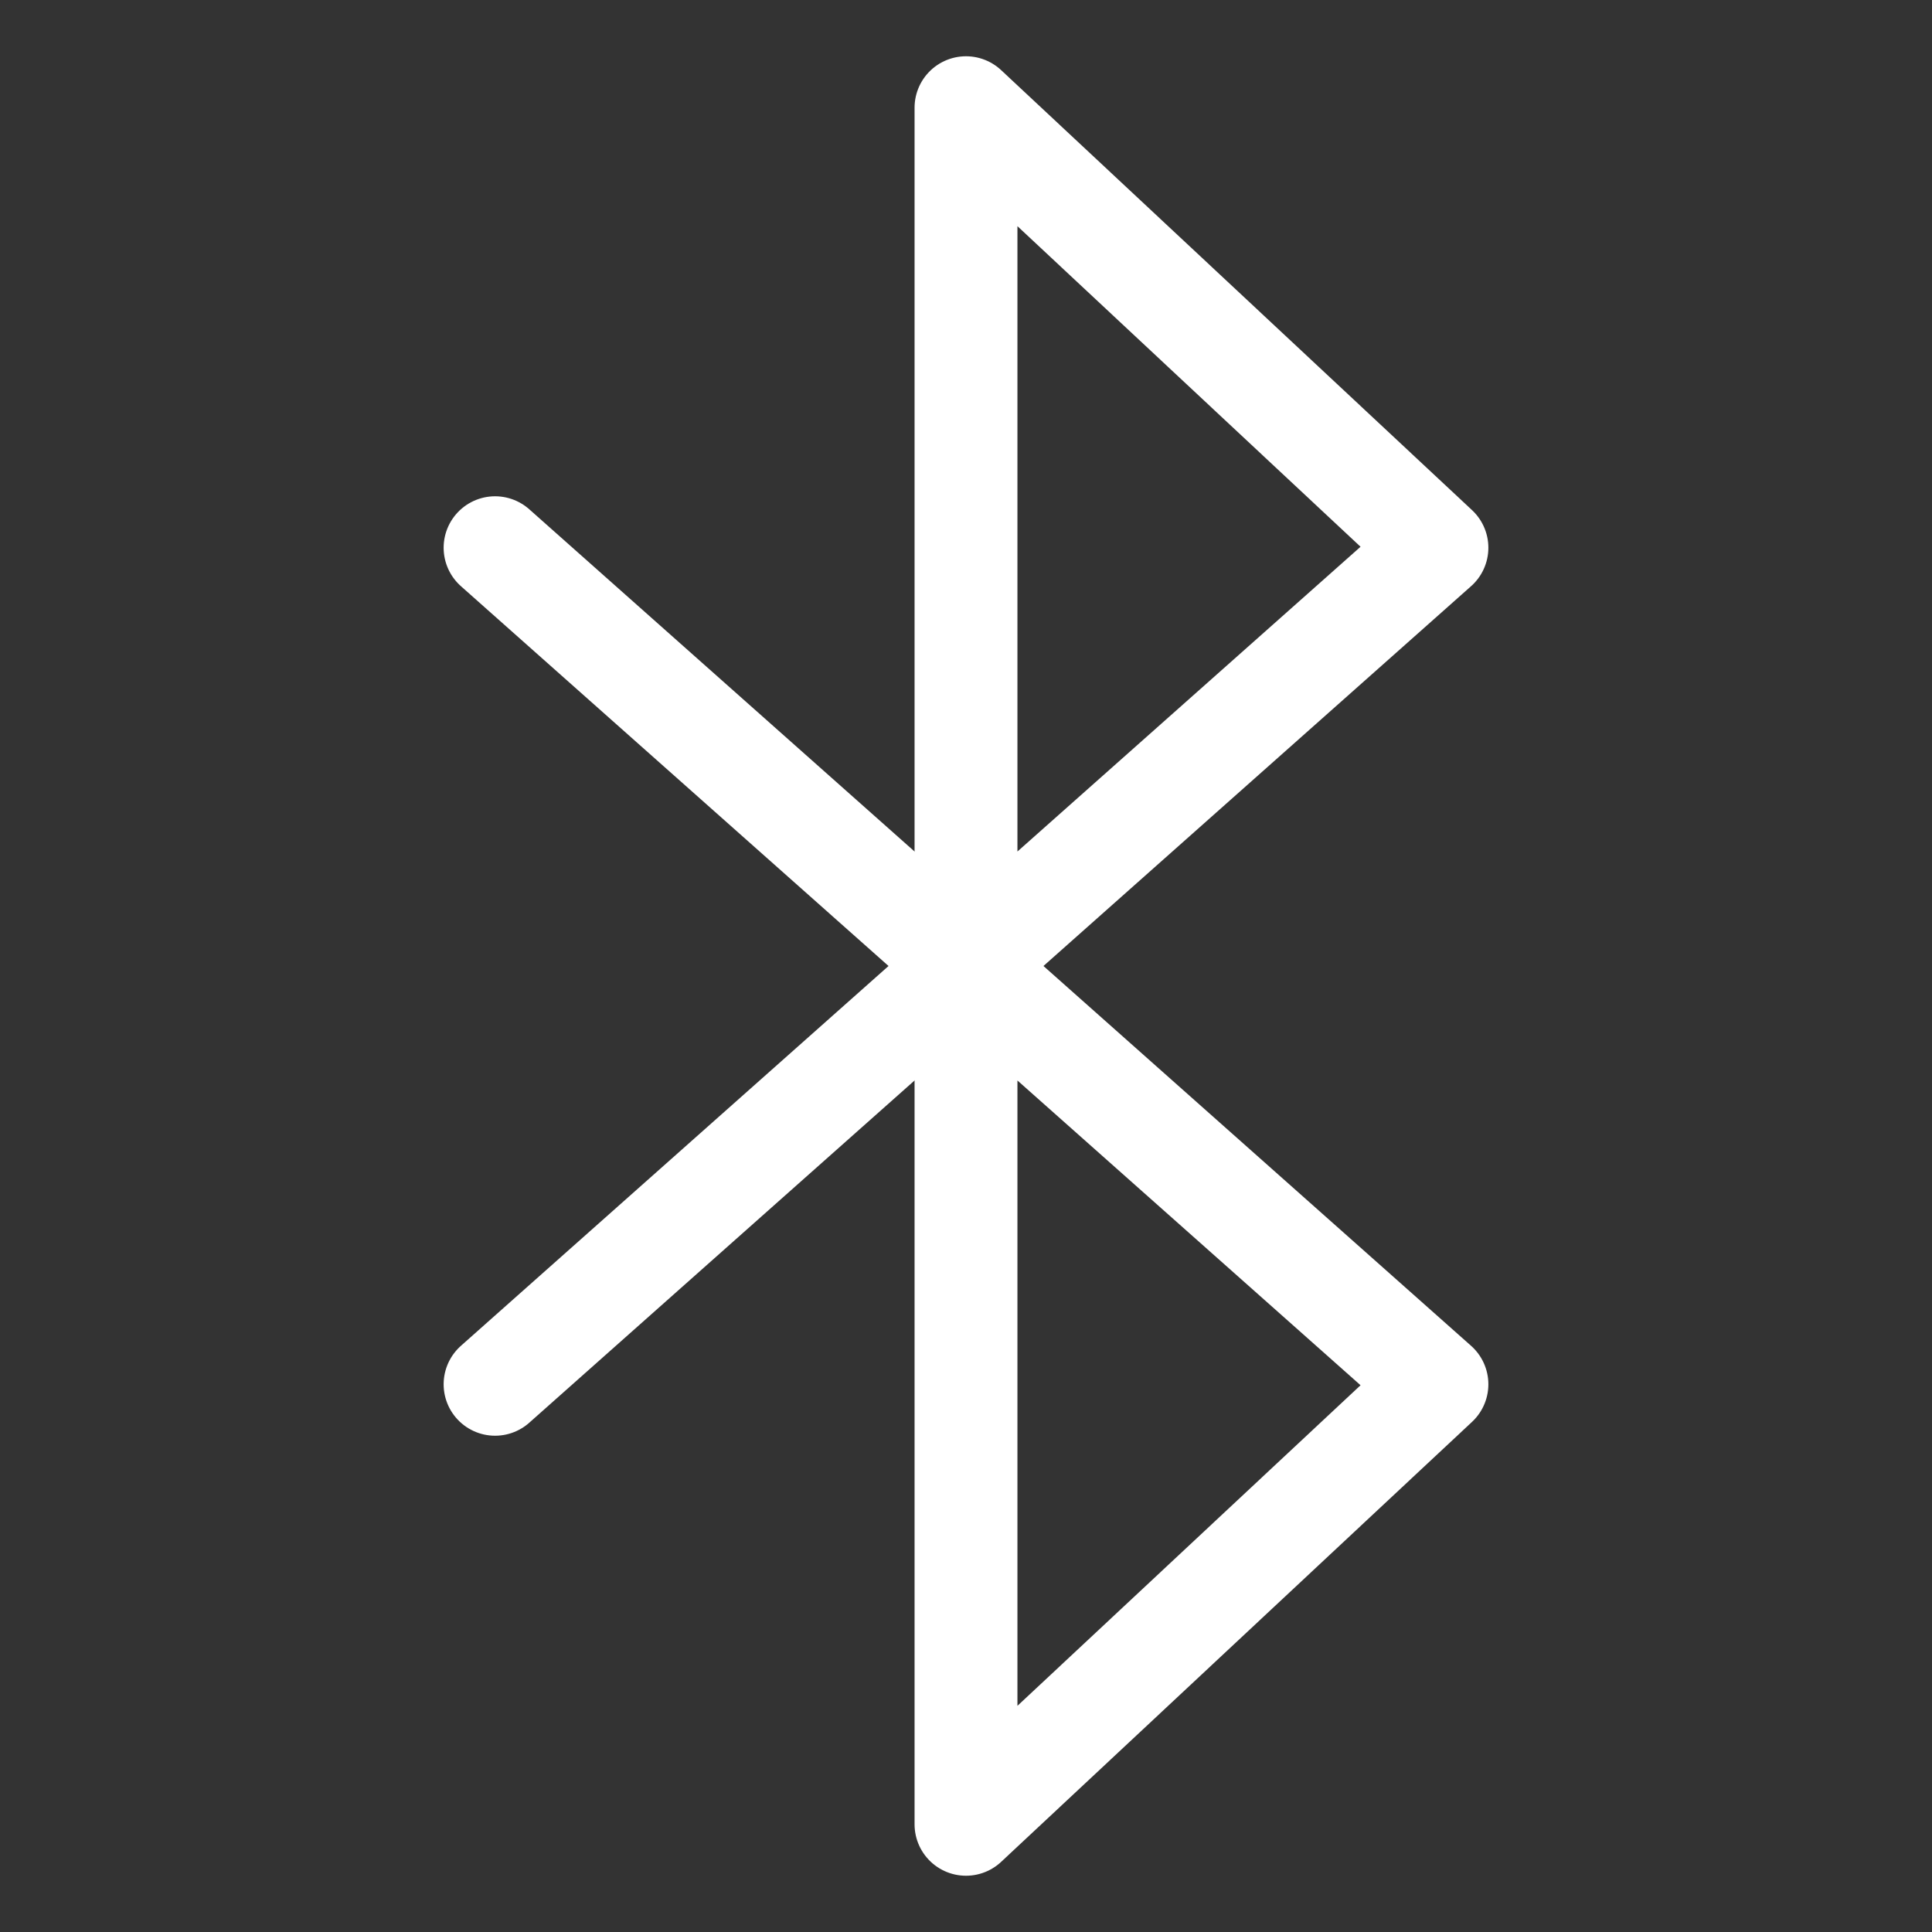 <svg id="Layer_1" data-name="Layer 1" xmlns="http://www.w3.org/2000/svg" viewBox="0 0 40 40"><rect x="0" y="0" width="40" height="40" fill="#333333" stroke="none"/><defs><style>.cls-1{fill:none;stroke:#fff;stroke-linecap:round;stroke-linejoin:round;stroke-width:2.13px;}</style></defs><title>bluetooth</title><g id="Layer_2" data-name="Layer 2"><g id="Layer_1-2" data-name="Layer 1-2"><polyline class="cls-1" points="10.25 11.34 29.75 28.66 20 37.77 20 20"/><polyline class="cls-1" points="10.25 28.66 29.75 11.34 20 2.23 20 20"/></g></g></svg>